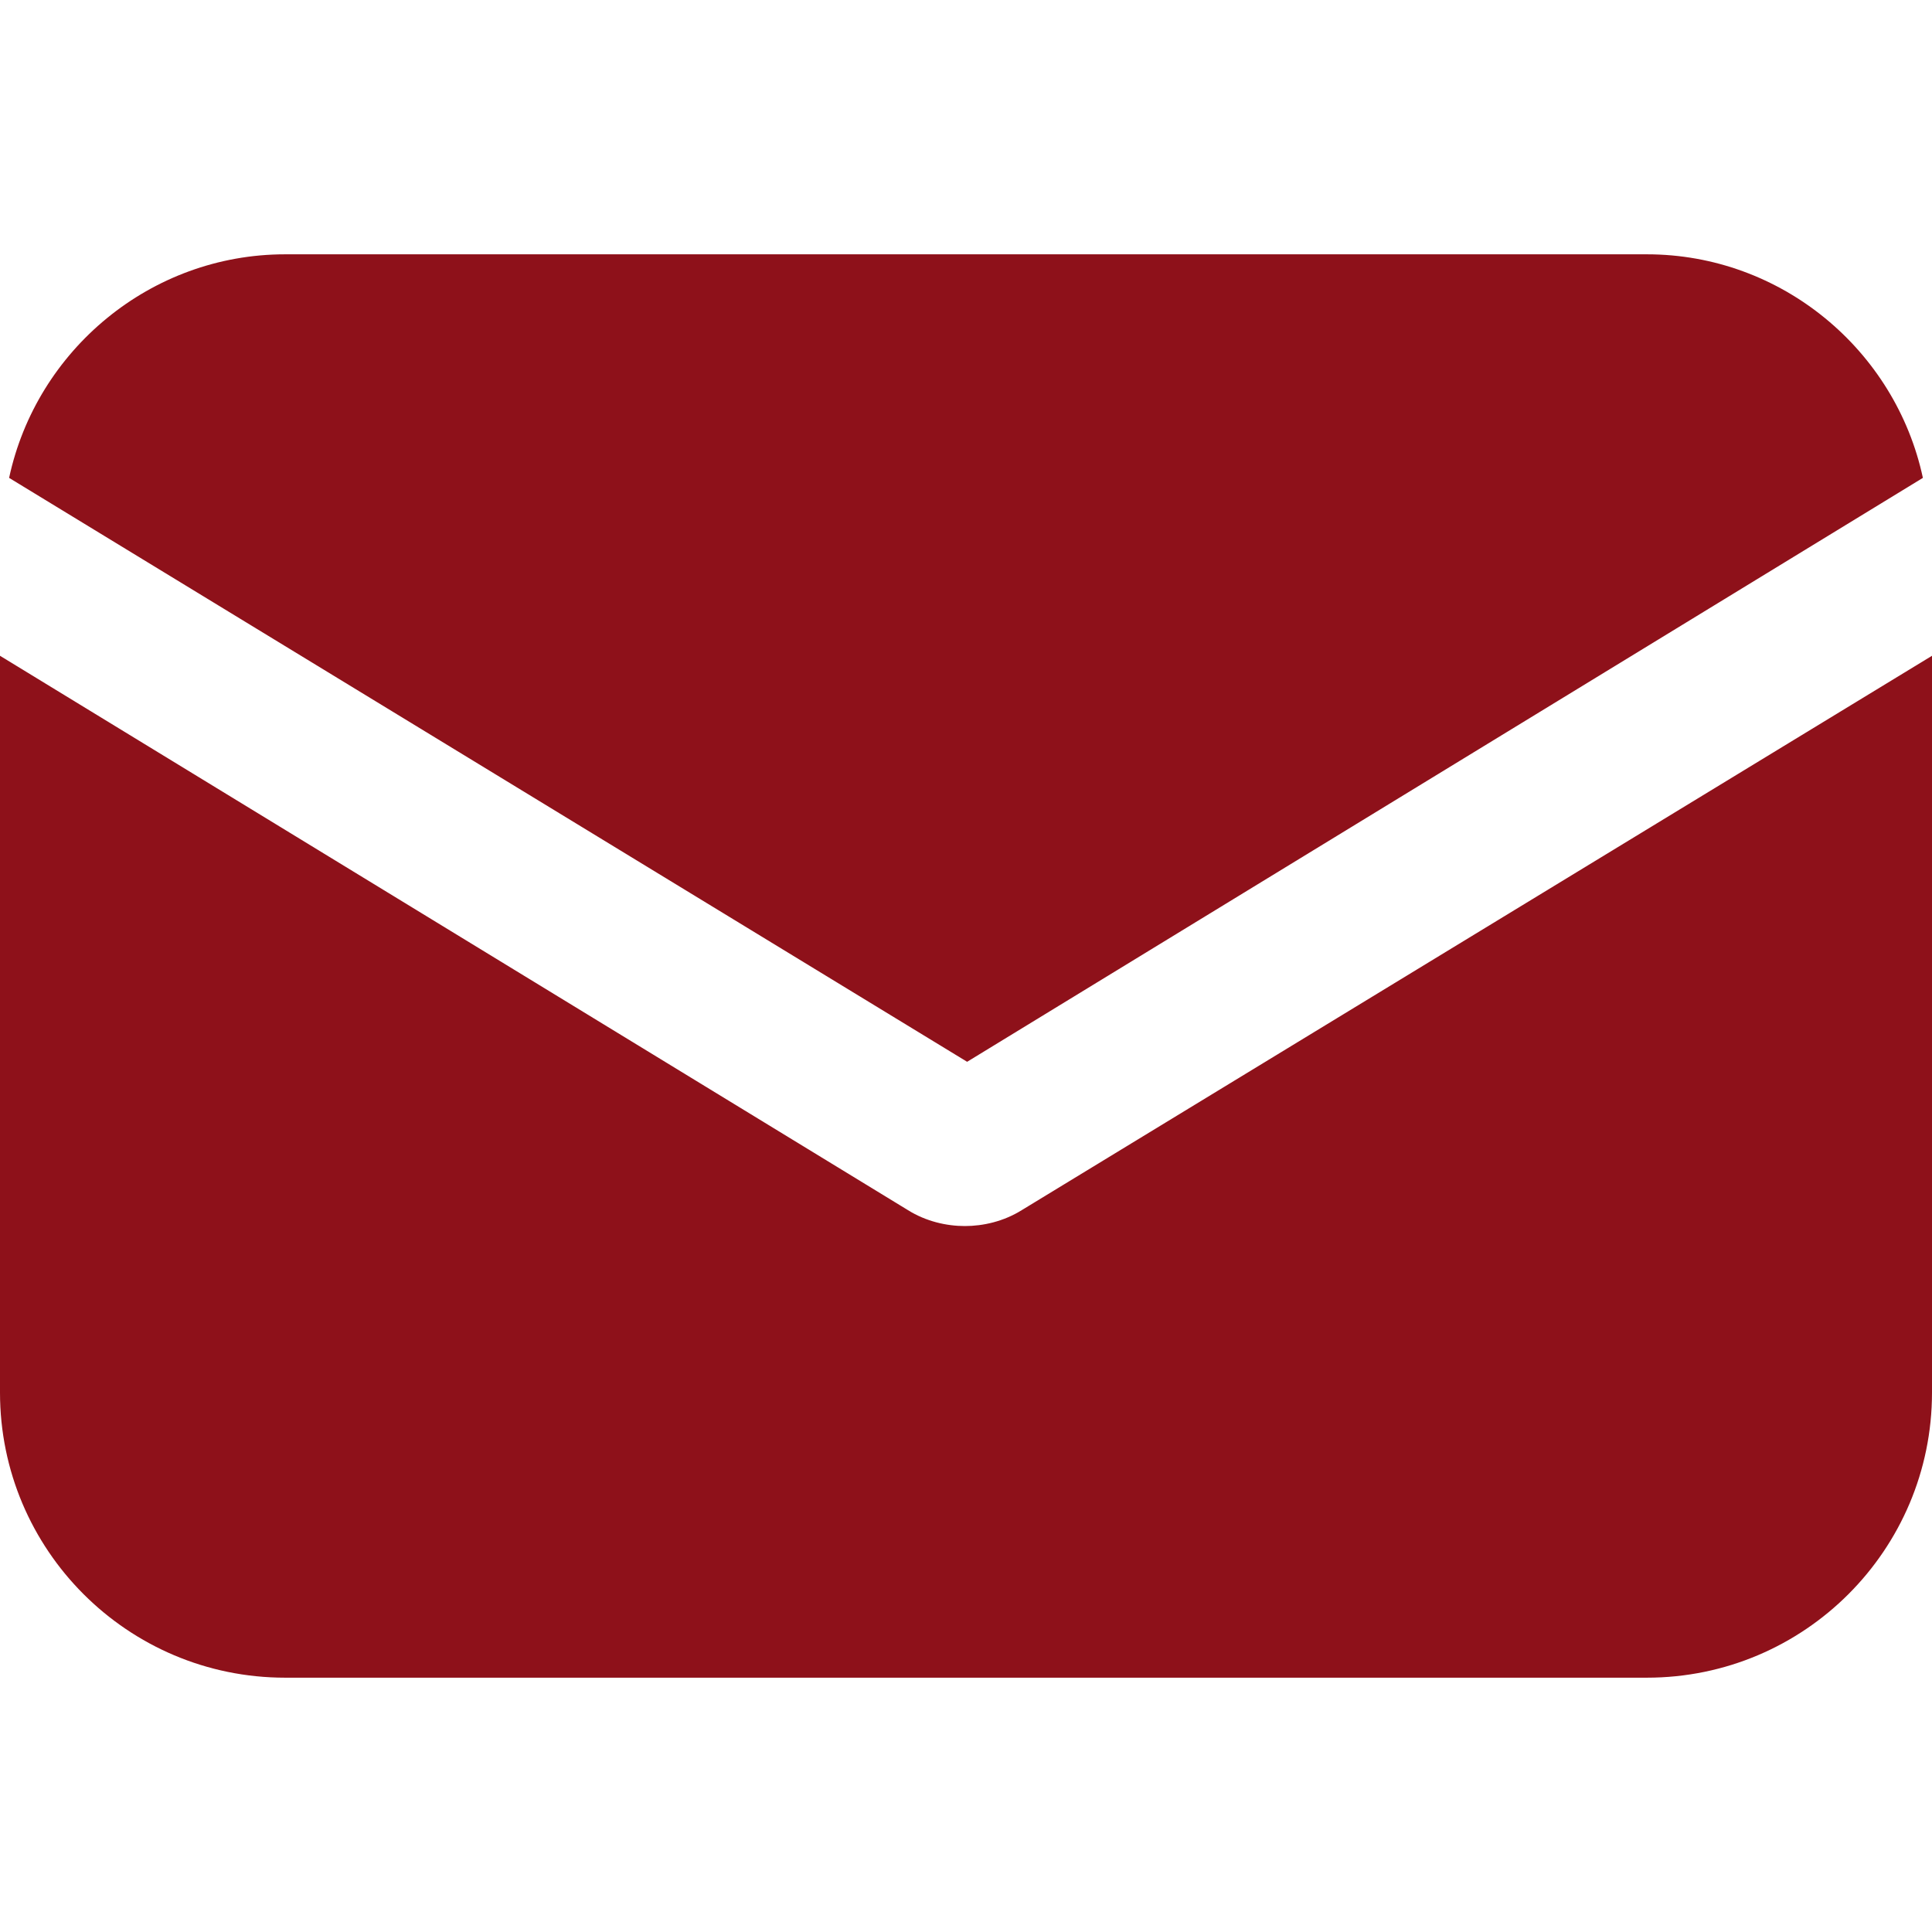 <svg width="60" height="60" viewBox="0 0 60 60" fill="none" xmlns="http://www.w3.org/2000/svg">
<path d="M31.735 37.58C31.169 37.934 30.531 38.076 29.965 38.076C29.398 38.076 28.76 37.934 28.194 37.58L0 20.366V43.247C0 48.135 3.967 52.102 8.855 52.102H51.145C56.033 52.102 60 48.135 60 43.247V20.366L31.735 37.58Z" fill="#8E111A"/>
<path d="M51.145 7.898H8.855C4.675 7.898 1.134 10.874 0.283 14.841L30.035 32.975L59.717 14.841C58.867 10.874 55.325 7.898 51.145 7.898Z" fill="#8E111A"/>
</svg>
